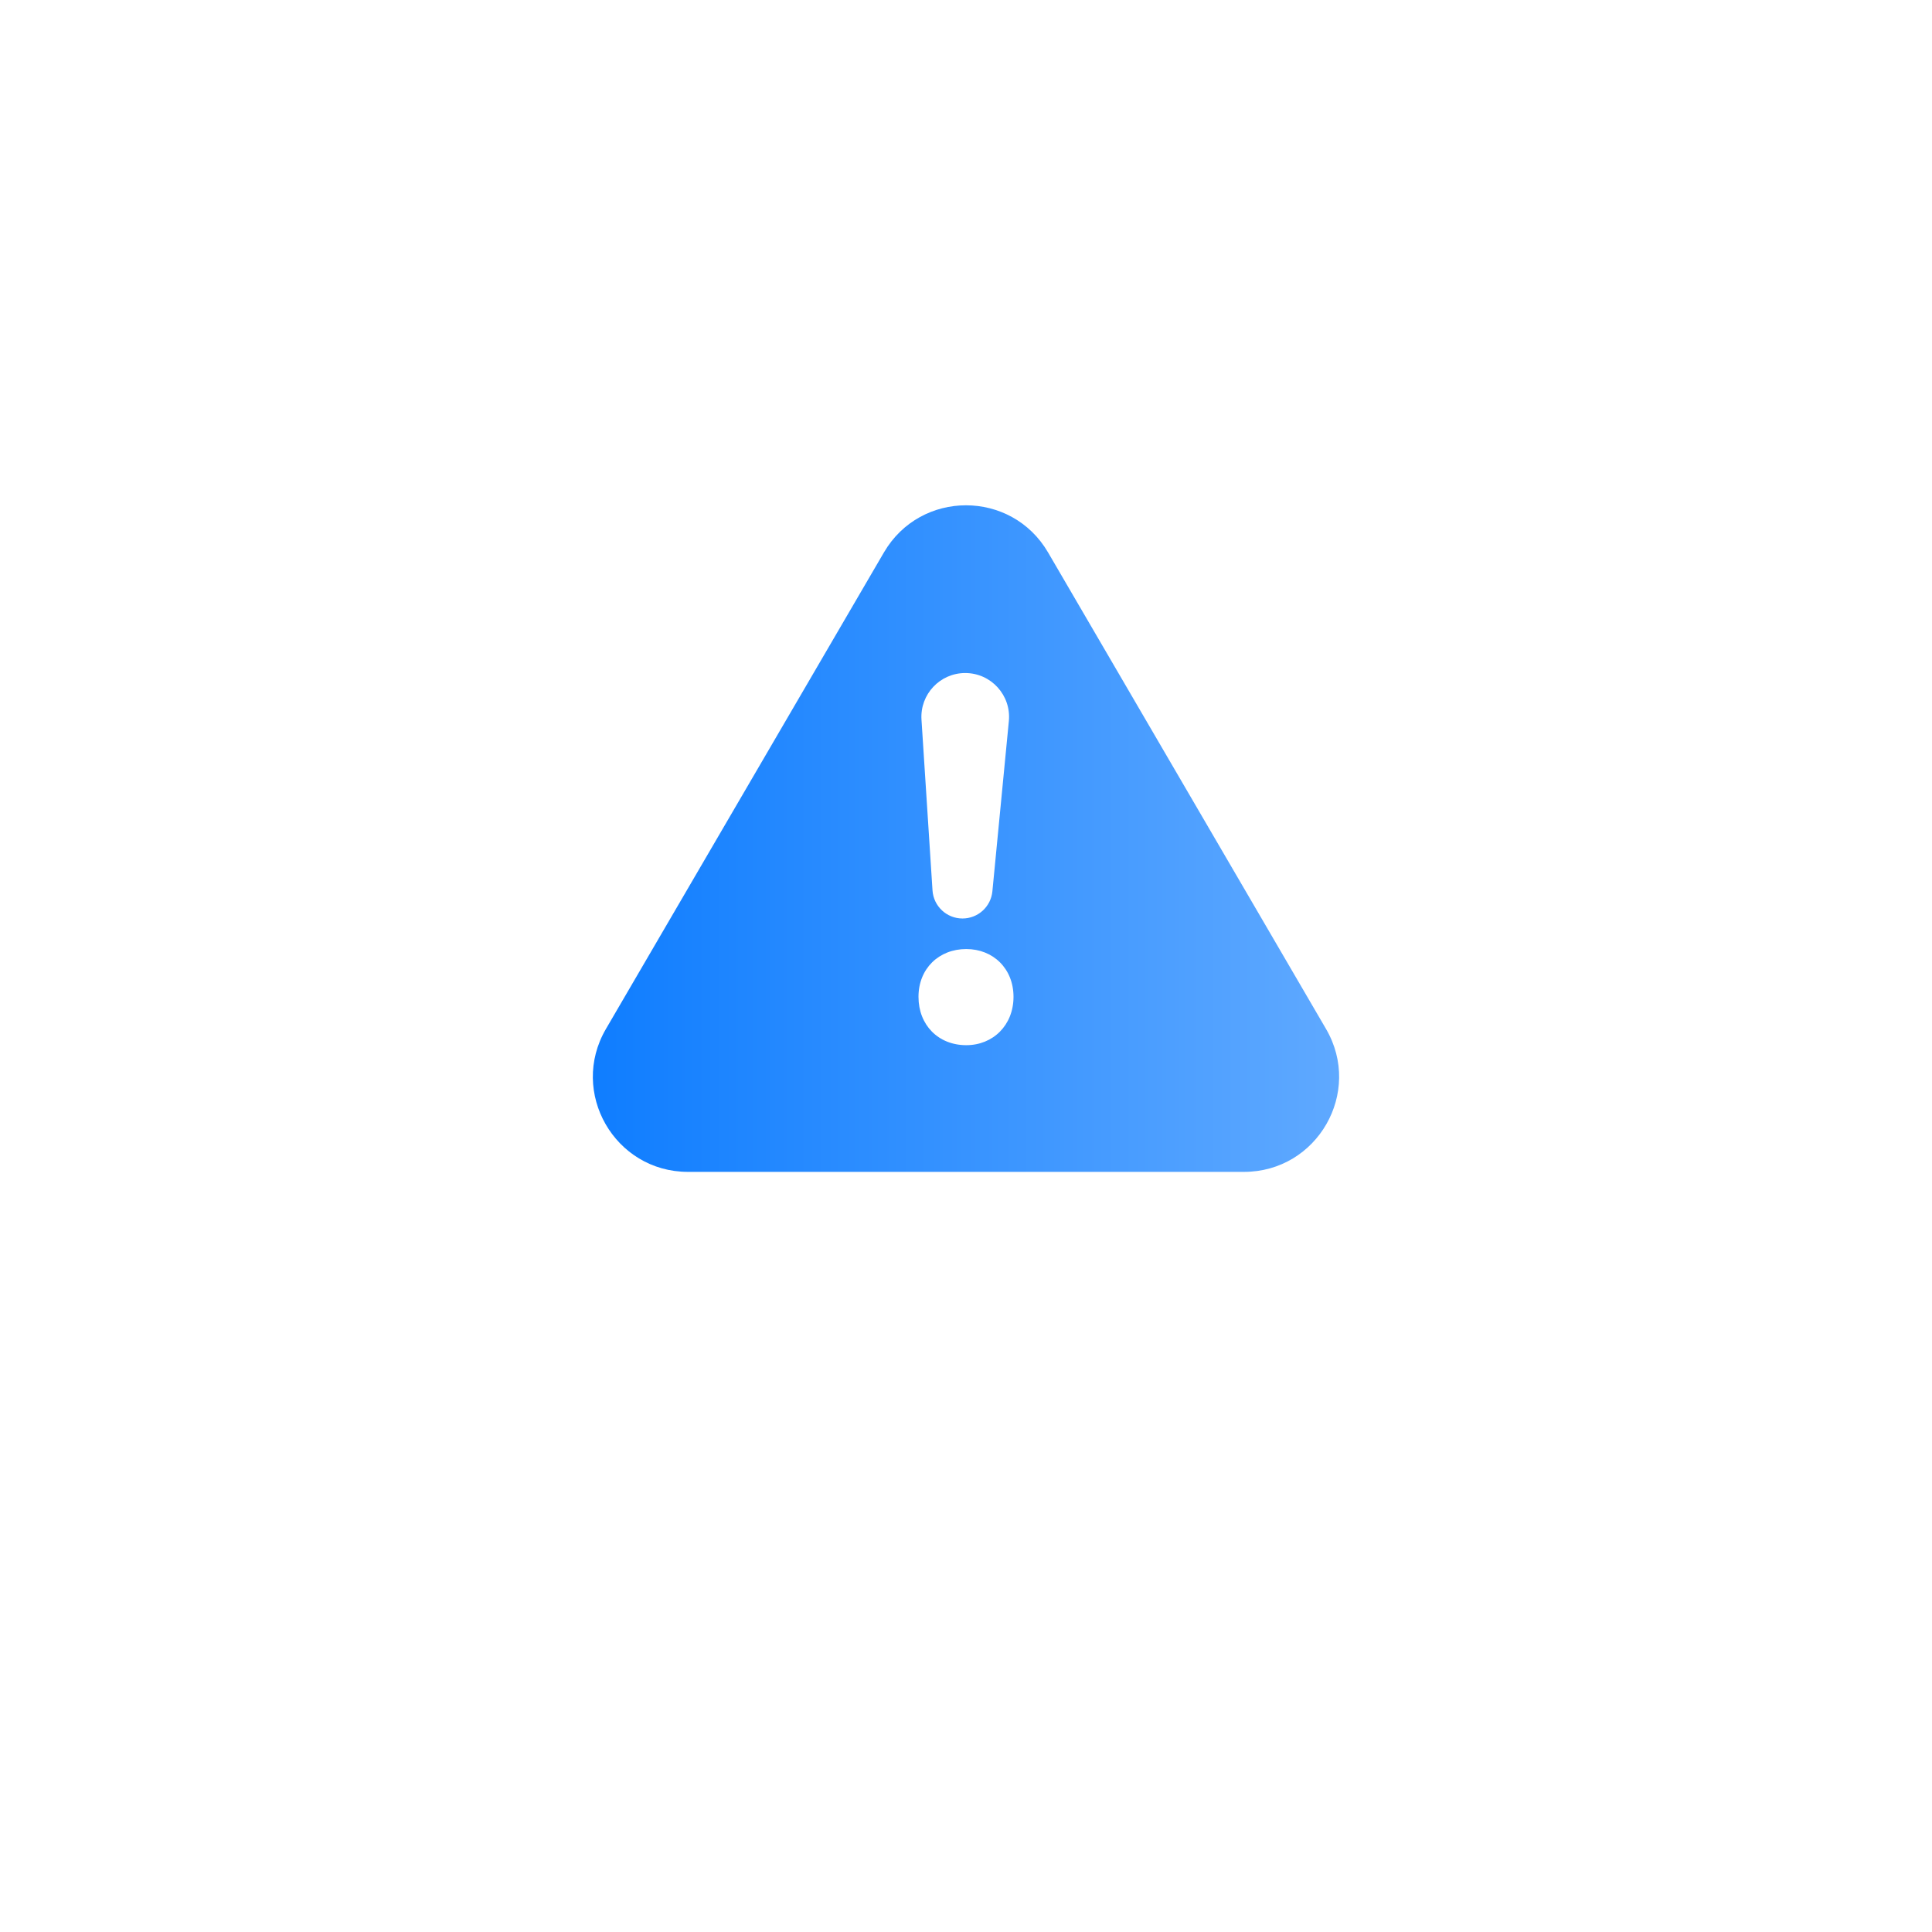 <svg fill="none" height="122" viewBox="0 0 122 122" width="122" xmlns="http://www.w3.org/2000/svg" xmlns:xlink="http://www.w3.org/1999/xlink"><filter id="a" color-interpolation-filters="sRGB" filterUnits="userSpaceOnUse" height="122" width="122" x="0" y="0"><feFlood flood-opacity="0" result="BackgroundImageFix"/><feColorMatrix in="SourceAlpha" result="hardAlpha" type="matrix" values="0 0 0 0 0 0 0 0 0 0 0 0 0 0 0 0 0 0 127 0"/><feOffset dy="6"/><feGaussianBlur stdDeviation="8"/><feComposite in2="hardAlpha" operator="out"/><feColorMatrix type="matrix" values="0 0 0 0 0.864 0 0 0 0 0.871 0 0 0 0 0.875 0 0 0 0.8 0"/><feBlend in2="BackgroundImageFix" mode="normal" result="effect1_dropShadow_2629_475"/><feBlend in="SourceGraphic" in2="effect1_dropShadow_2629_475" mode="normal" result="shape"/></filter><filter id="b" color-interpolation-filters="sRGB" filterUnits="userSpaceOnUse" height="44.092" width="47.125" x="37.438" y="29.908"><feFlood flood-opacity="0" result="BackgroundImageFix"/><feBlend in="SourceGraphic" in2="BackgroundImageFix" mode="normal" result="shape"/><feColorMatrix in="SourceAlpha" result="hardAlpha" type="matrix" values="0 0 0 0 0 0 0 0 0 0 0 0 0 0 0 0 0 0 127 0"/><feOffset dy="2"/><feGaussianBlur stdDeviation="1.5"/><feComposite in2="hardAlpha" k2="-1" k3="1" operator="arithmetic"/><feColorMatrix type="matrix" values="0 0 0 0 0.164 0 0 0 0 0.55 0 0 0 0 0.971 0 0 0 1 0"/><feBlend in2="shape" mode="normal" result="effect1_innerShadow_2629_475"/></filter><linearGradient id="c" gradientUnits="userSpaceOnUse" x1="28.669" x2="93.332" y1="56" y2="56"><stop offset="0" stop-color="#0075ff"/><stop offset="1" stop-color="#6eb1ff"/></linearGradient><g filter="url(#a)"><circle cx="61" cy="55" fill="#fff" r="45"/></g><g filter="url(#b)"><path d="m55.817 32.885c2.315-3.969 8.05-3.969 10.365 0l17.554 30.092c2.333 4-.552 9.023-5.183 9.023h-35.108c-4.631 0-7.516-5.023-5.183-9.023z" fill="url(#c)"/></g><g fill="#fff"><path d="m61.017 66c1.695 0 2.983-1.269 2.983-3.053 0-1.784-1.288-3.018-2.983-3.018-1.729 0-3.017 1.235-3.017 3.018 0 1.784 1.254 3.053 3.017 3.053z"/><path d="m63.706 45.534-1.04 10.752c-.094.972-.911 1.714-1.888 1.714-1 0-1.828-.776-1.893-1.774l-.696-10.78c-.103-1.595 1.163-2.946 2.762-2.946 1.634 0 2.912 1.408 2.755 3.034z"/></g></svg>